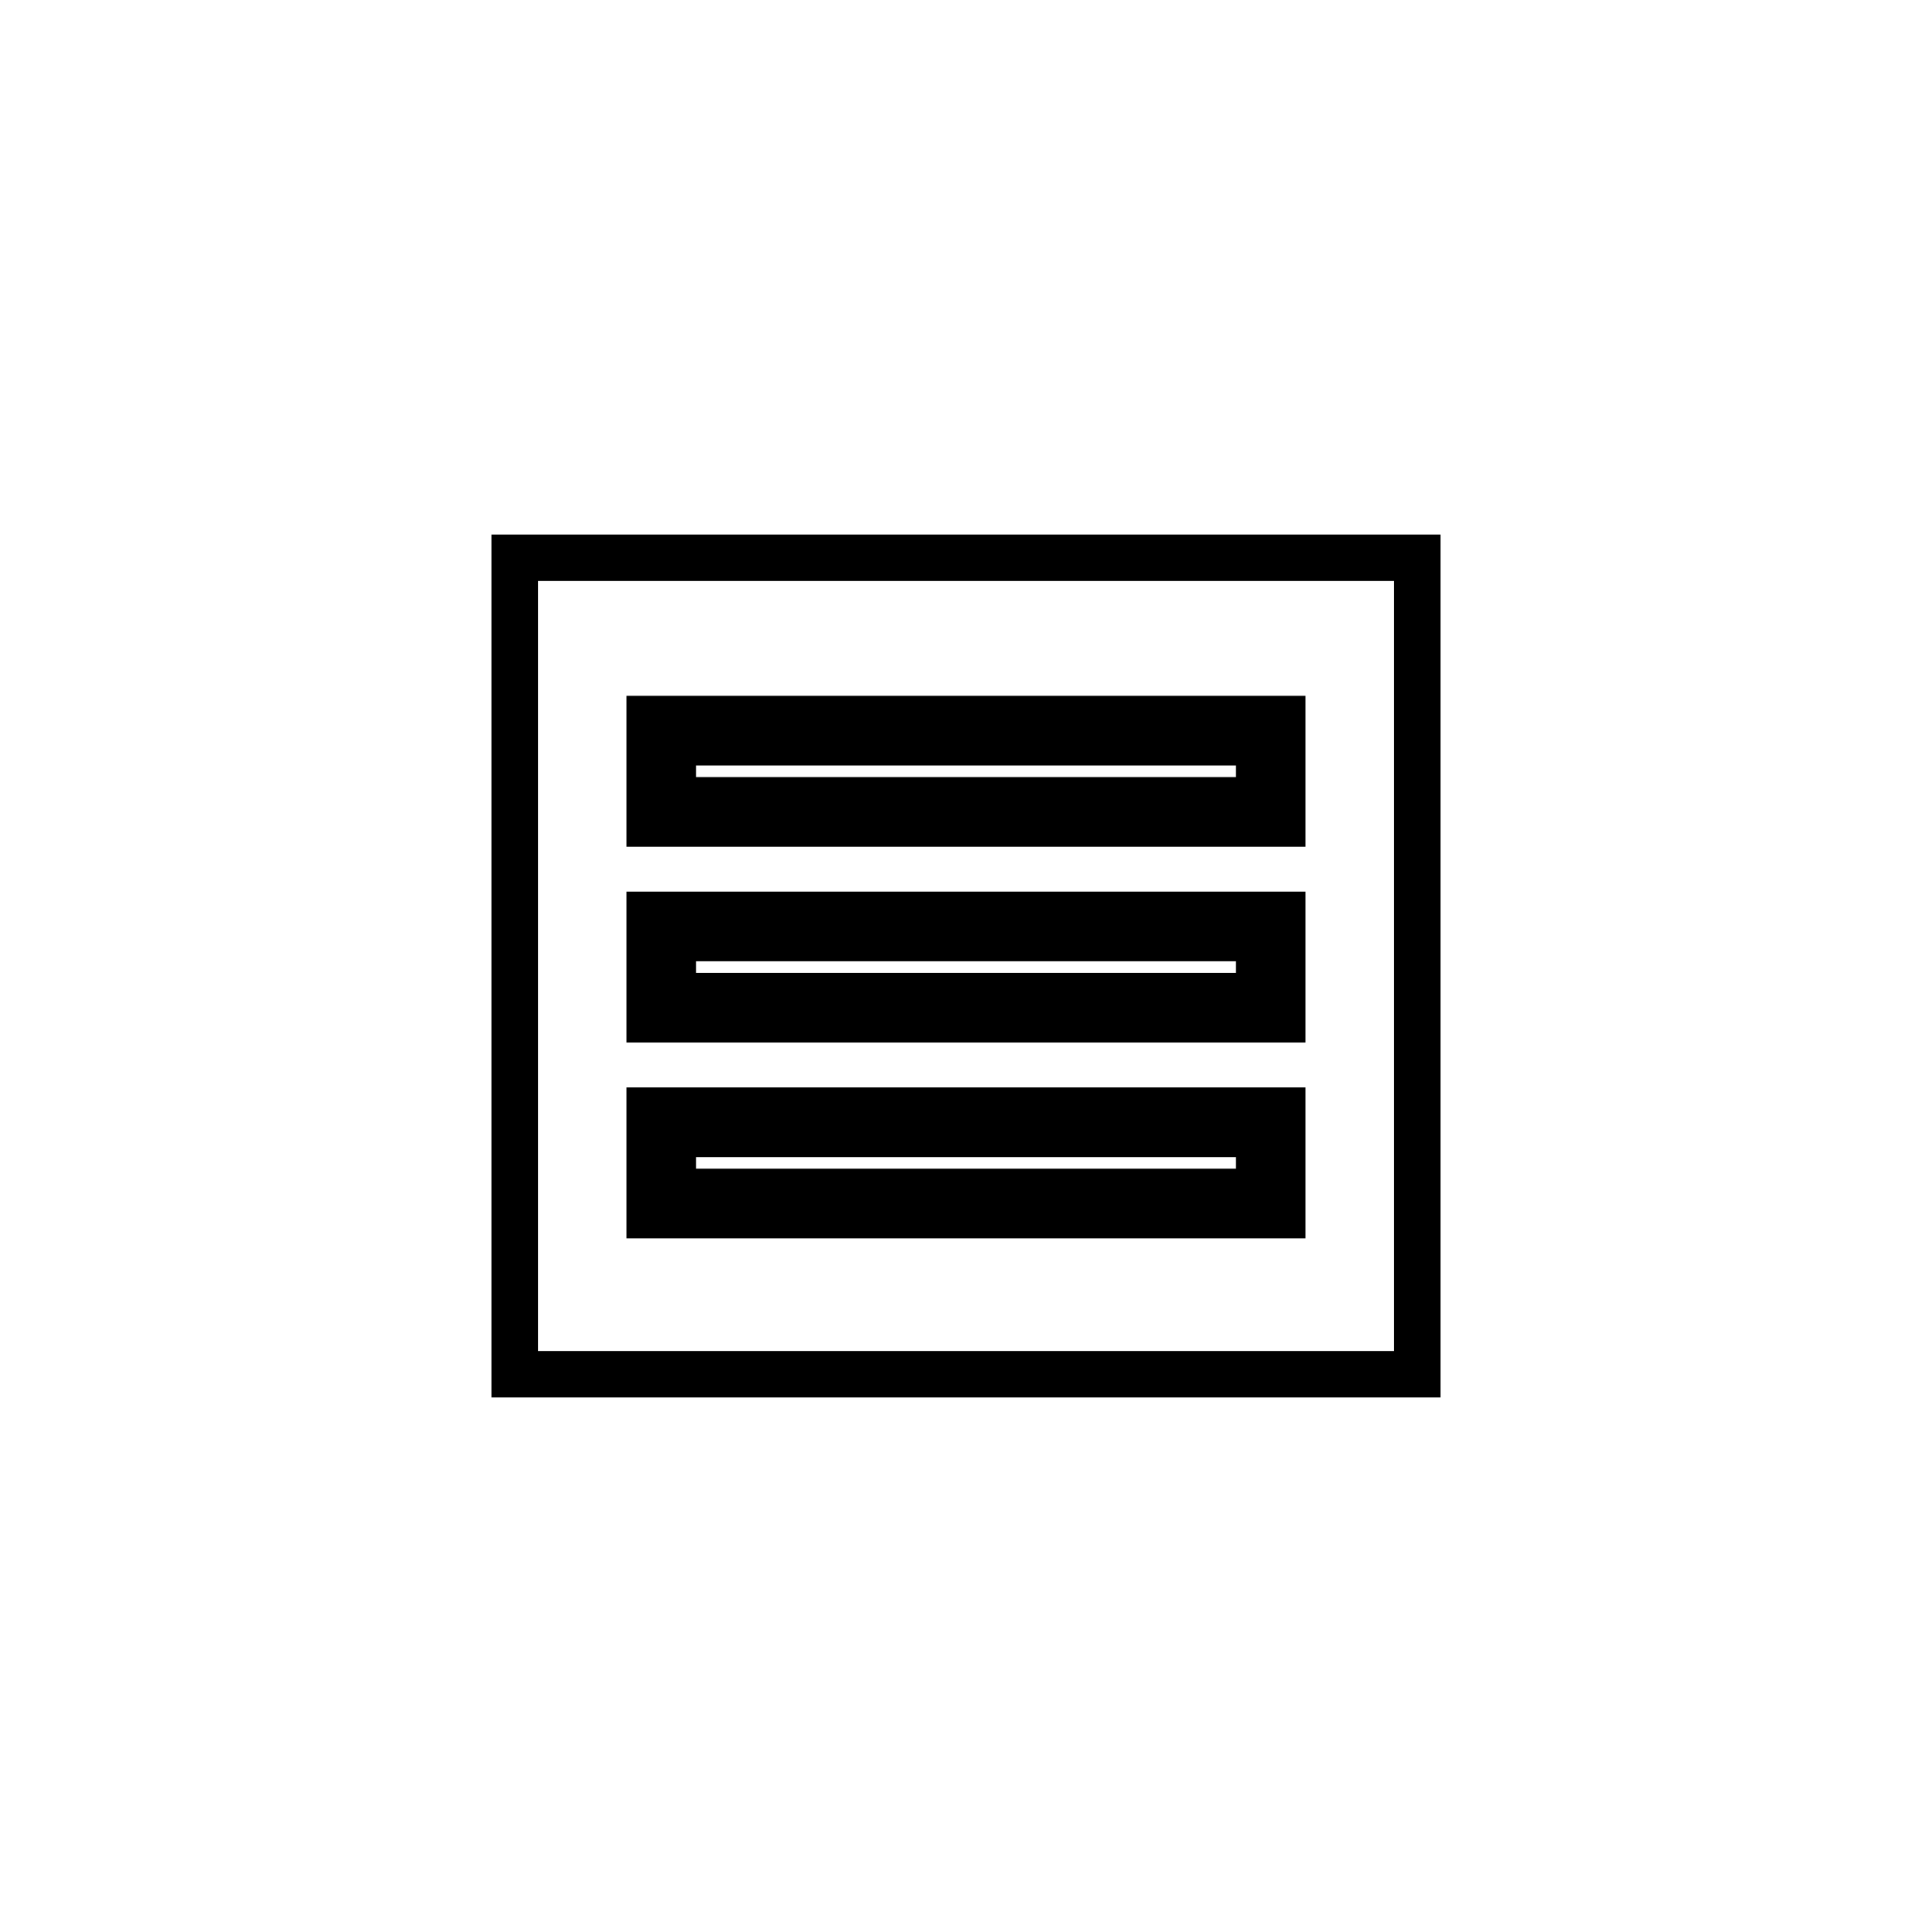 <?xml version="1.0" encoding="UTF-8"?>
<!-- Uploaded to: SVG Repo, www.svgrepo.com, Generator: SVG Repo Mixer Tools -->
<svg fill="#000000" width="800px" height="800px" version="1.1" viewBox="144 144 512 512" xmlns="http://www.w3.org/2000/svg">
 <g>
  <path d="m489.98 328.4h-179.97v39.996h179.97zm-18.461 21.535h-143.05v-3.074h143.05z"/>
  <path d="m489.98 380.29h-179.97v39.992h179.97zm-18.461 21.535h-143.05v-3.078h143.05z"/>
  <path d="m489.98 432.18h-179.97v39.992h179.97zm-18.461 21.535h-143.05v-3.078h143.05z"/>
  <path d="m525.75 285.66h-251.5v228.68h251.5zm-12.305 216.37h-226.88v-204.06h226.88z"/>
 </g>
</svg>